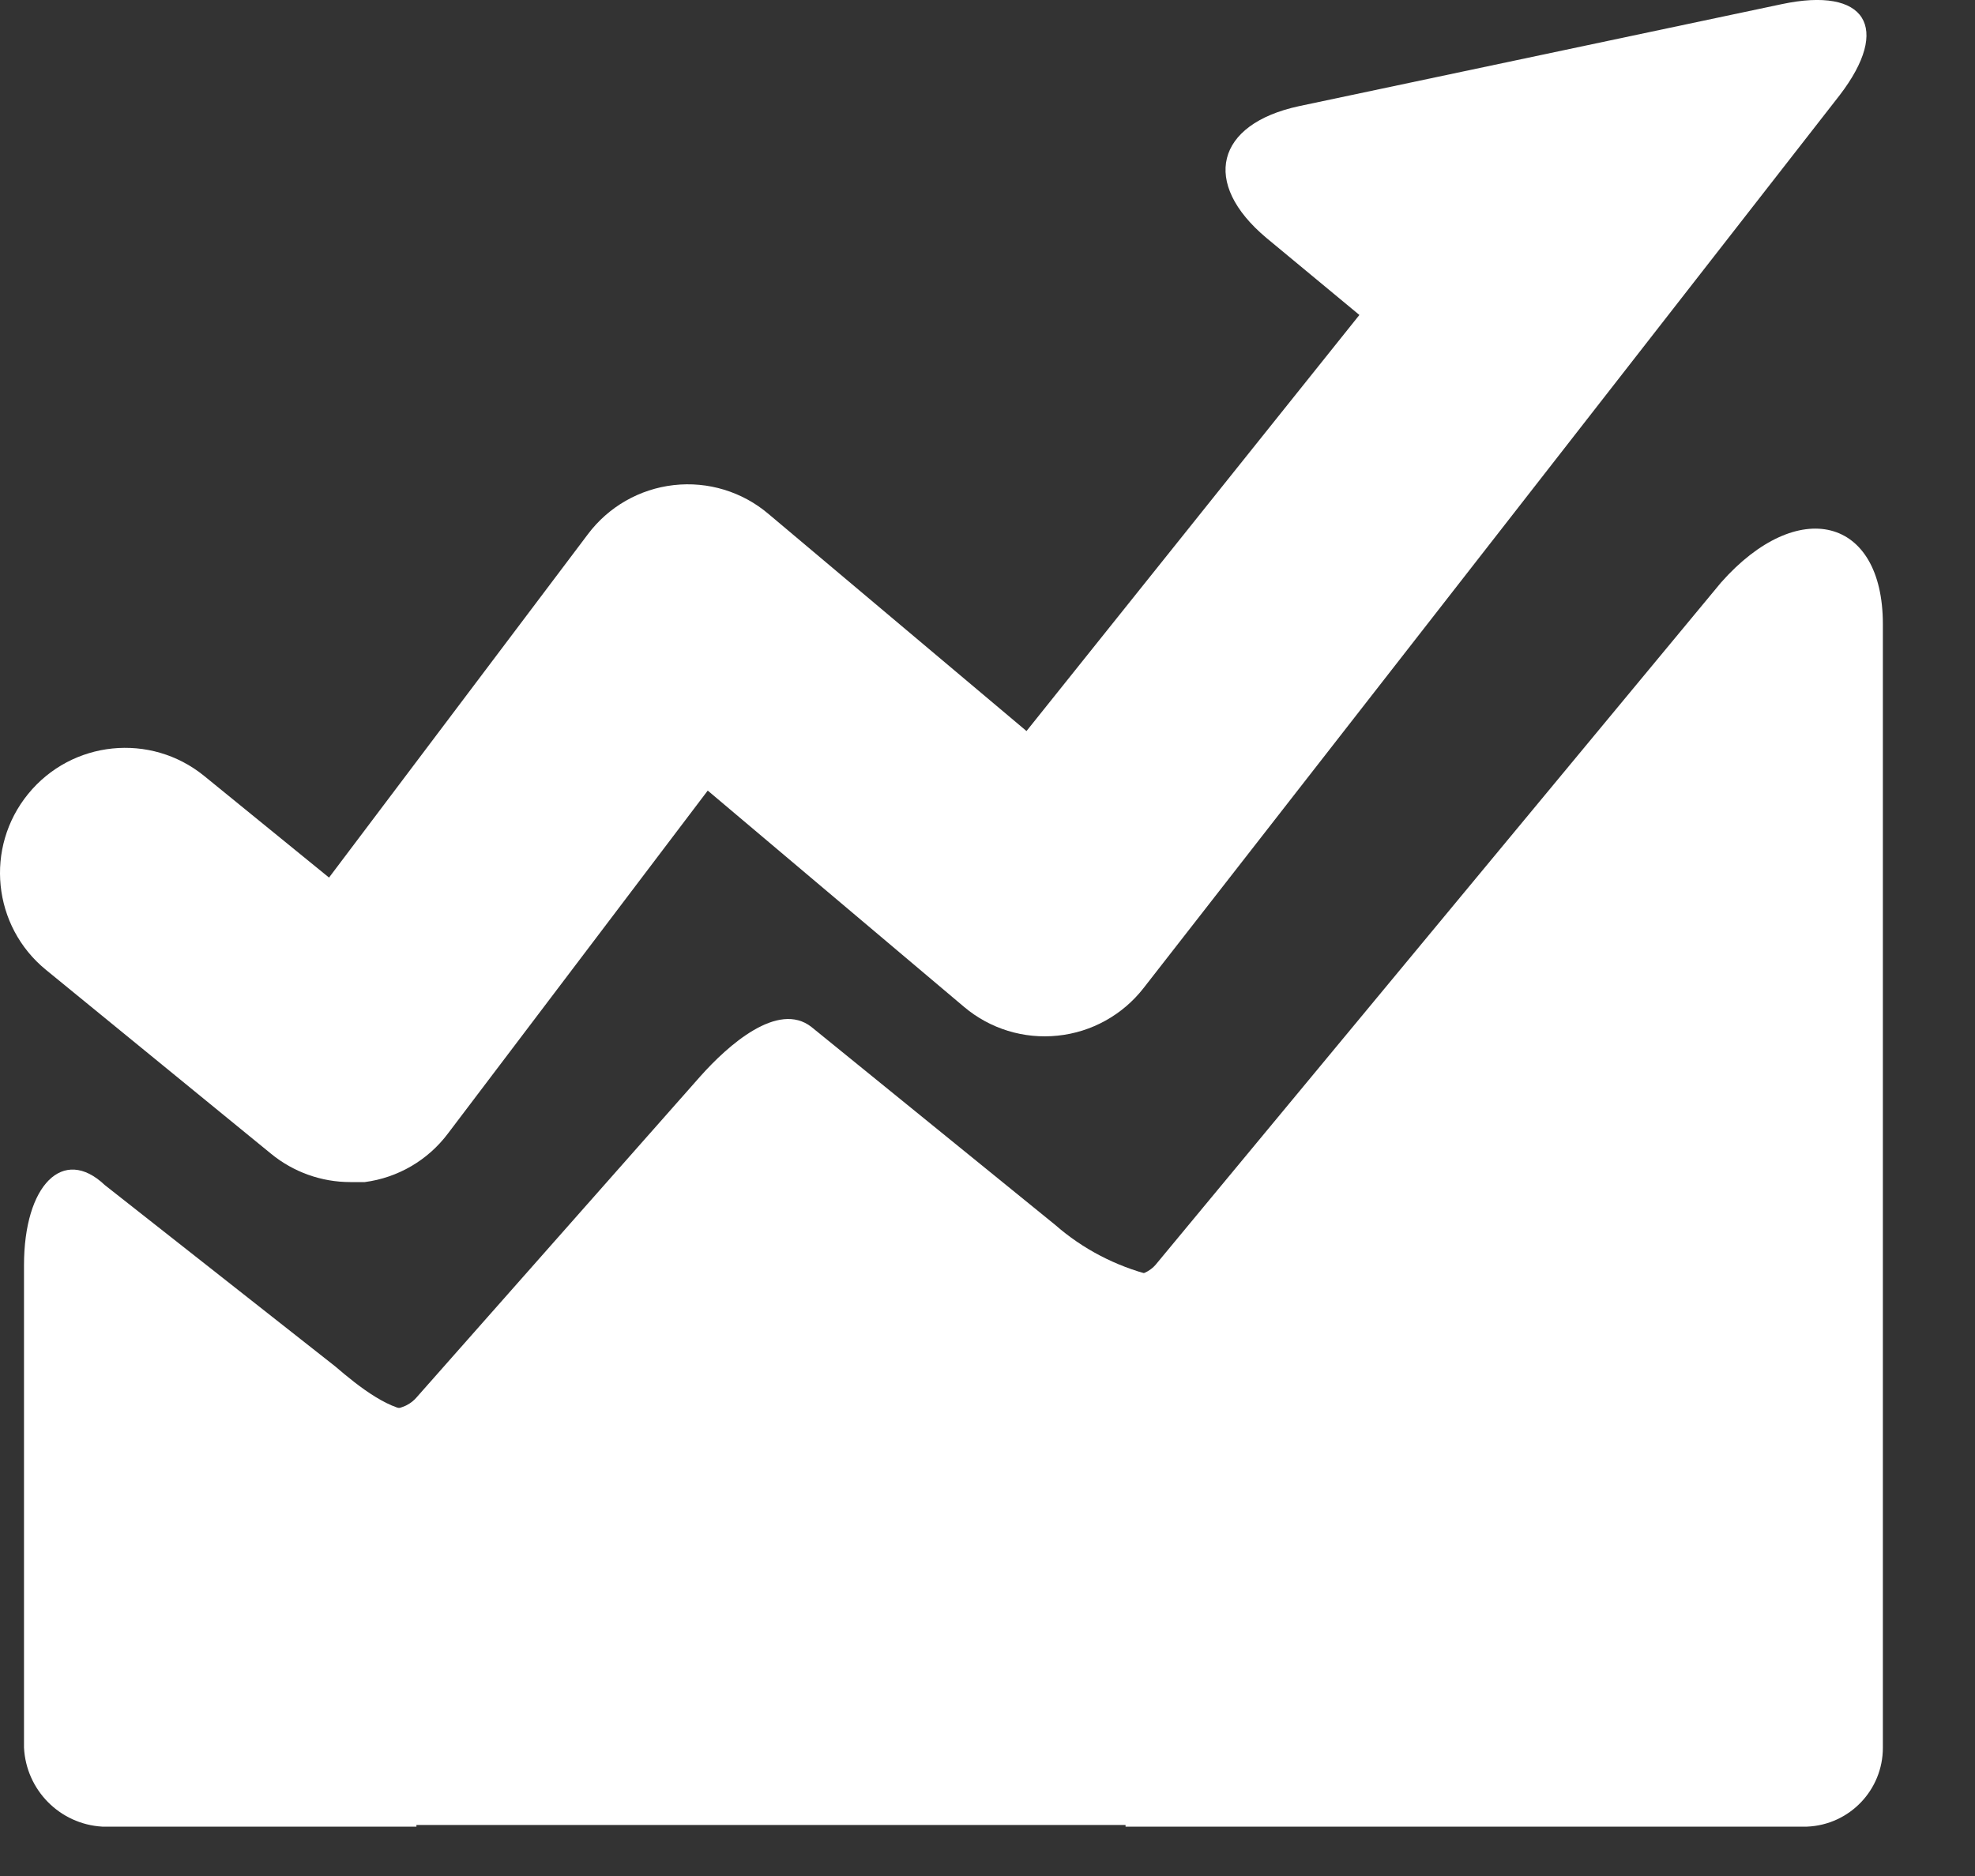 <?xml version="1.0" encoding="UTF-8"?>
<svg width="20px" height="19px" viewBox="0 0 20 19" version="1.1" xmlns="http://www.w3.org/2000/svg" xmlns:xlink="http://www.w3.org/1999/xlink">
    <rect x="0" y="0" width="20" height="19" fill="#333333" stroke="none"/>
    <!-- Generator: Sketch 56.3 (81716) - https://sketch.com -->
    <title>业绩</title>
    <desc>Created with Sketch.</desc>
    <g id="星火介绍PC" stroke="none" stroke-width="1" fill="none" fill-rule="evenodd">
        <g id="星火投放介绍（终稿）" transform="translate(-384, -386)" fill="#FFFFFF" fill-rule="nonzero">
            <g id="业绩" transform="translate(384, 386)">
                <g id="路径">
                    <path d="M3.395,13.839 L1.061,12.002 C0.639,11.602 0.243,12.002 0.243,12.815 L0.243,17.699 C0.264,18.129 0.605,18.475 1.035,18.5 L4.217,18.5 L4.217,14.286 C3.968,14.307 3.635,14.046 3.395,13.839 L3.395,13.839 Z"></path>
                    <path d="M10.686,12.406 L8.217,10.401 C7.878,10.135 7.372,10.586 7.091,10.902 L4.22,14.151 C4.164,14.217 4.083,14.259 3.994,14.269 L3.994,18.483 L11.663,18.483 L11.663,12.916 C11.298,12.824 10.962,12.648 10.686,12.406 Z"></path>
                    <path d="M17.428,5.9 L11.701,12.811 C11.625,12.896 11.51,12.935 11.398,12.912 L11.398,18.5 L18.3,18.5 C18.729,18.482 19.068,18.129 19.067,17.699 L19.067,6.321 C19.067,5.23 18.203,5.023 17.428,5.9 Z"></path>
                    <path d="M18.043,0.042 L13.155,1.075 C12.312,1.256 12.16,1.854 12.826,2.411 L13.766,3.19 L10.395,7.404 L7.782,5.205 C7.516,4.979 7.169,4.874 6.823,4.913 C6.477,4.952 6.162,5.132 5.953,5.411 L3.332,8.888 L2.068,7.859 C1.525,7.417 0.727,7.498 0.285,8.041 C-0.157,8.583 -0.076,9.381 0.466,9.823 L2.746,11.686 C2.972,11.871 3.255,11.972 3.547,11.972 L3.694,11.972 C4.03,11.928 4.334,11.75 4.537,11.479 L7.167,8.007 L9.763,10.198 C10.026,10.42 10.368,10.525 10.711,10.489 C11.053,10.454 11.367,10.28 11.579,10.009 L18.629,0.965 C19.156,0.278 18.894,-0.139 18.043,0.042 Z"></path>
                </g>
            </g>
        </g>
    </g>
</svg>